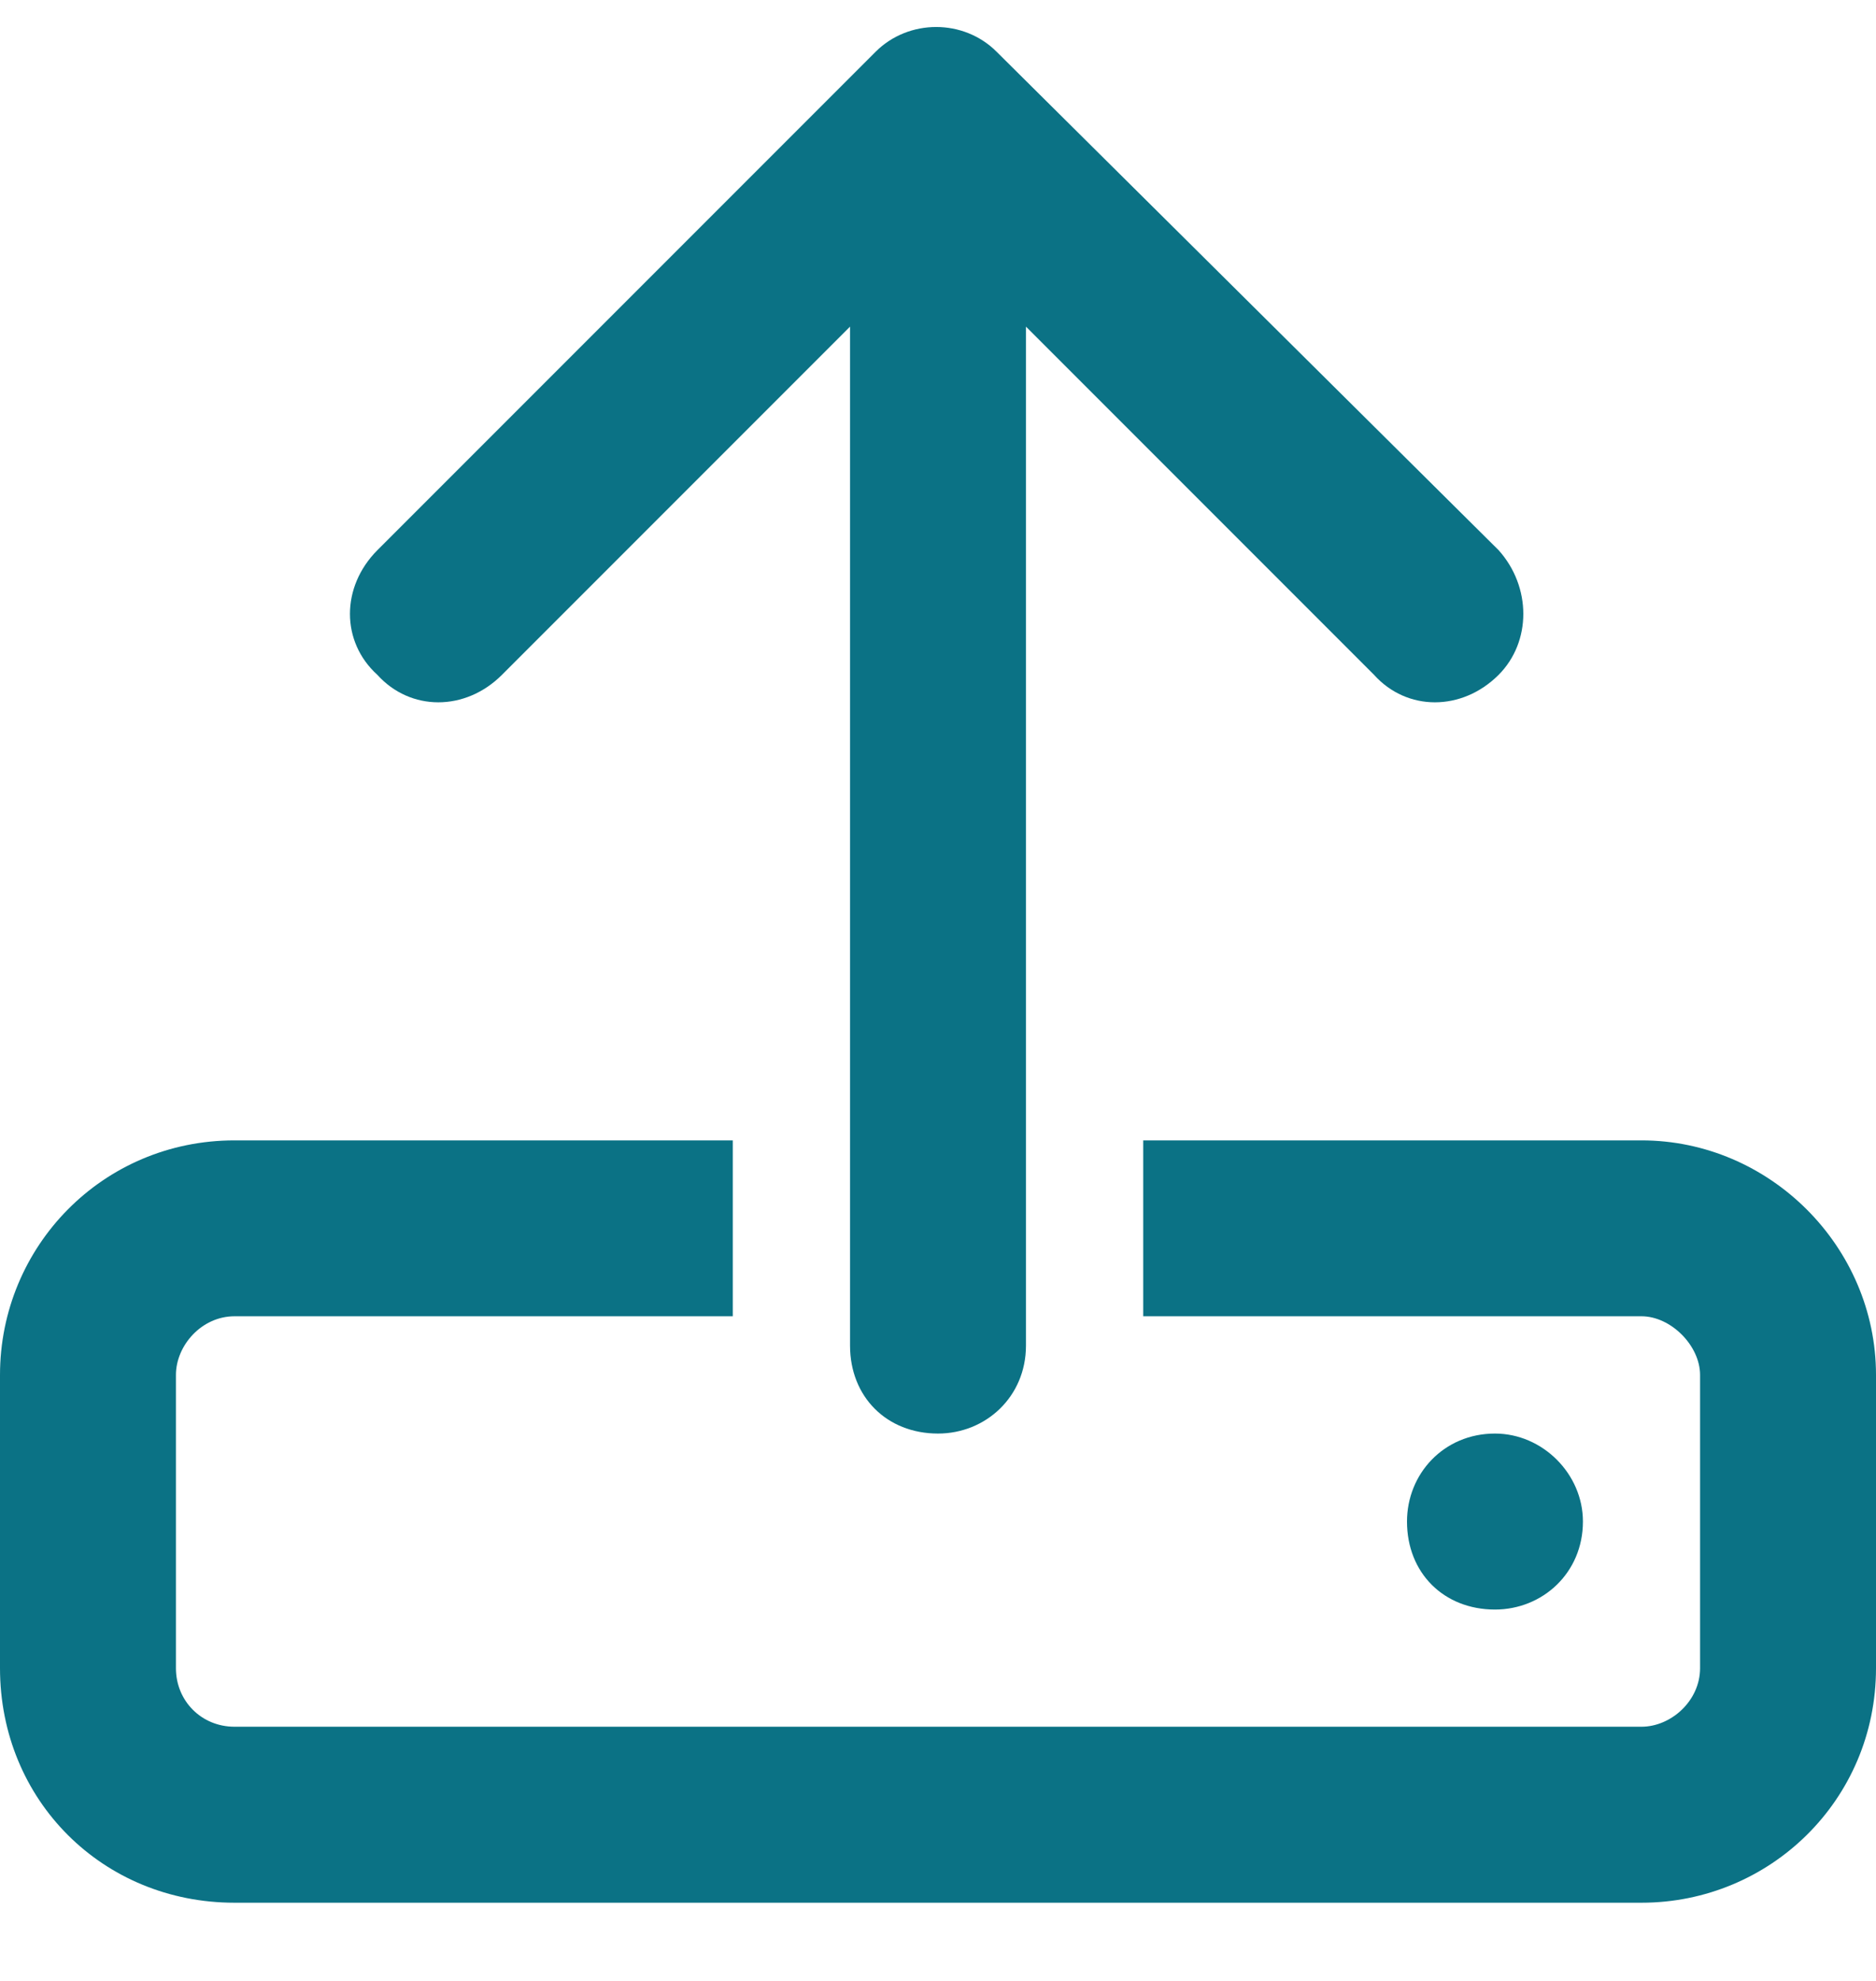<?xml version="1.0" encoding="UTF-8"?>
<svg xmlns="http://www.w3.org/2000/svg" width="18" height="19" viewBox="0 0 18 19" fill="none">
  <path d="M9.844 12.906C9.844 13.398 9.457 13.75 9 13.75C8.508 13.75 8.156 13.398 8.156 12.906V3.133L4.816 6.473C4.465 6.824 3.938 6.824 3.621 6.473C3.27 6.156 3.27 5.629 3.621 5.277L8.402 0.496C8.719 0.18 9.246 0.18 9.562 0.496L14.379 5.277C14.695 5.629 14.695 6.156 14.379 6.473C14.027 6.824 13.5 6.824 13.184 6.473L9.844 3.133V12.906ZM10.969 12.625V10.938H15.75C16.98 10.938 18 11.957 18 13.188V16C18 17.266 16.98 18.25 15.75 18.25H2.25C0.984 18.25 0 17.266 0 16V13.188C0 11.957 0.984 10.938 2.25 10.938H7.031V12.625H2.25C1.934 12.625 1.688 12.906 1.688 13.188V16C1.688 16.316 1.934 16.562 2.25 16.562H15.75C16.031 16.562 16.312 16.316 16.312 16V13.188C16.312 12.906 16.031 12.625 15.75 12.625H10.969ZM13.5 14.594C13.5 14.137 13.852 13.75 14.344 13.75C14.801 13.75 15.188 14.137 15.188 14.594C15.188 15.086 14.801 15.438 14.344 15.438C13.852 15.438 13.5 15.086 13.5 14.594Z" fill="#0B7285"></path>
</svg>

